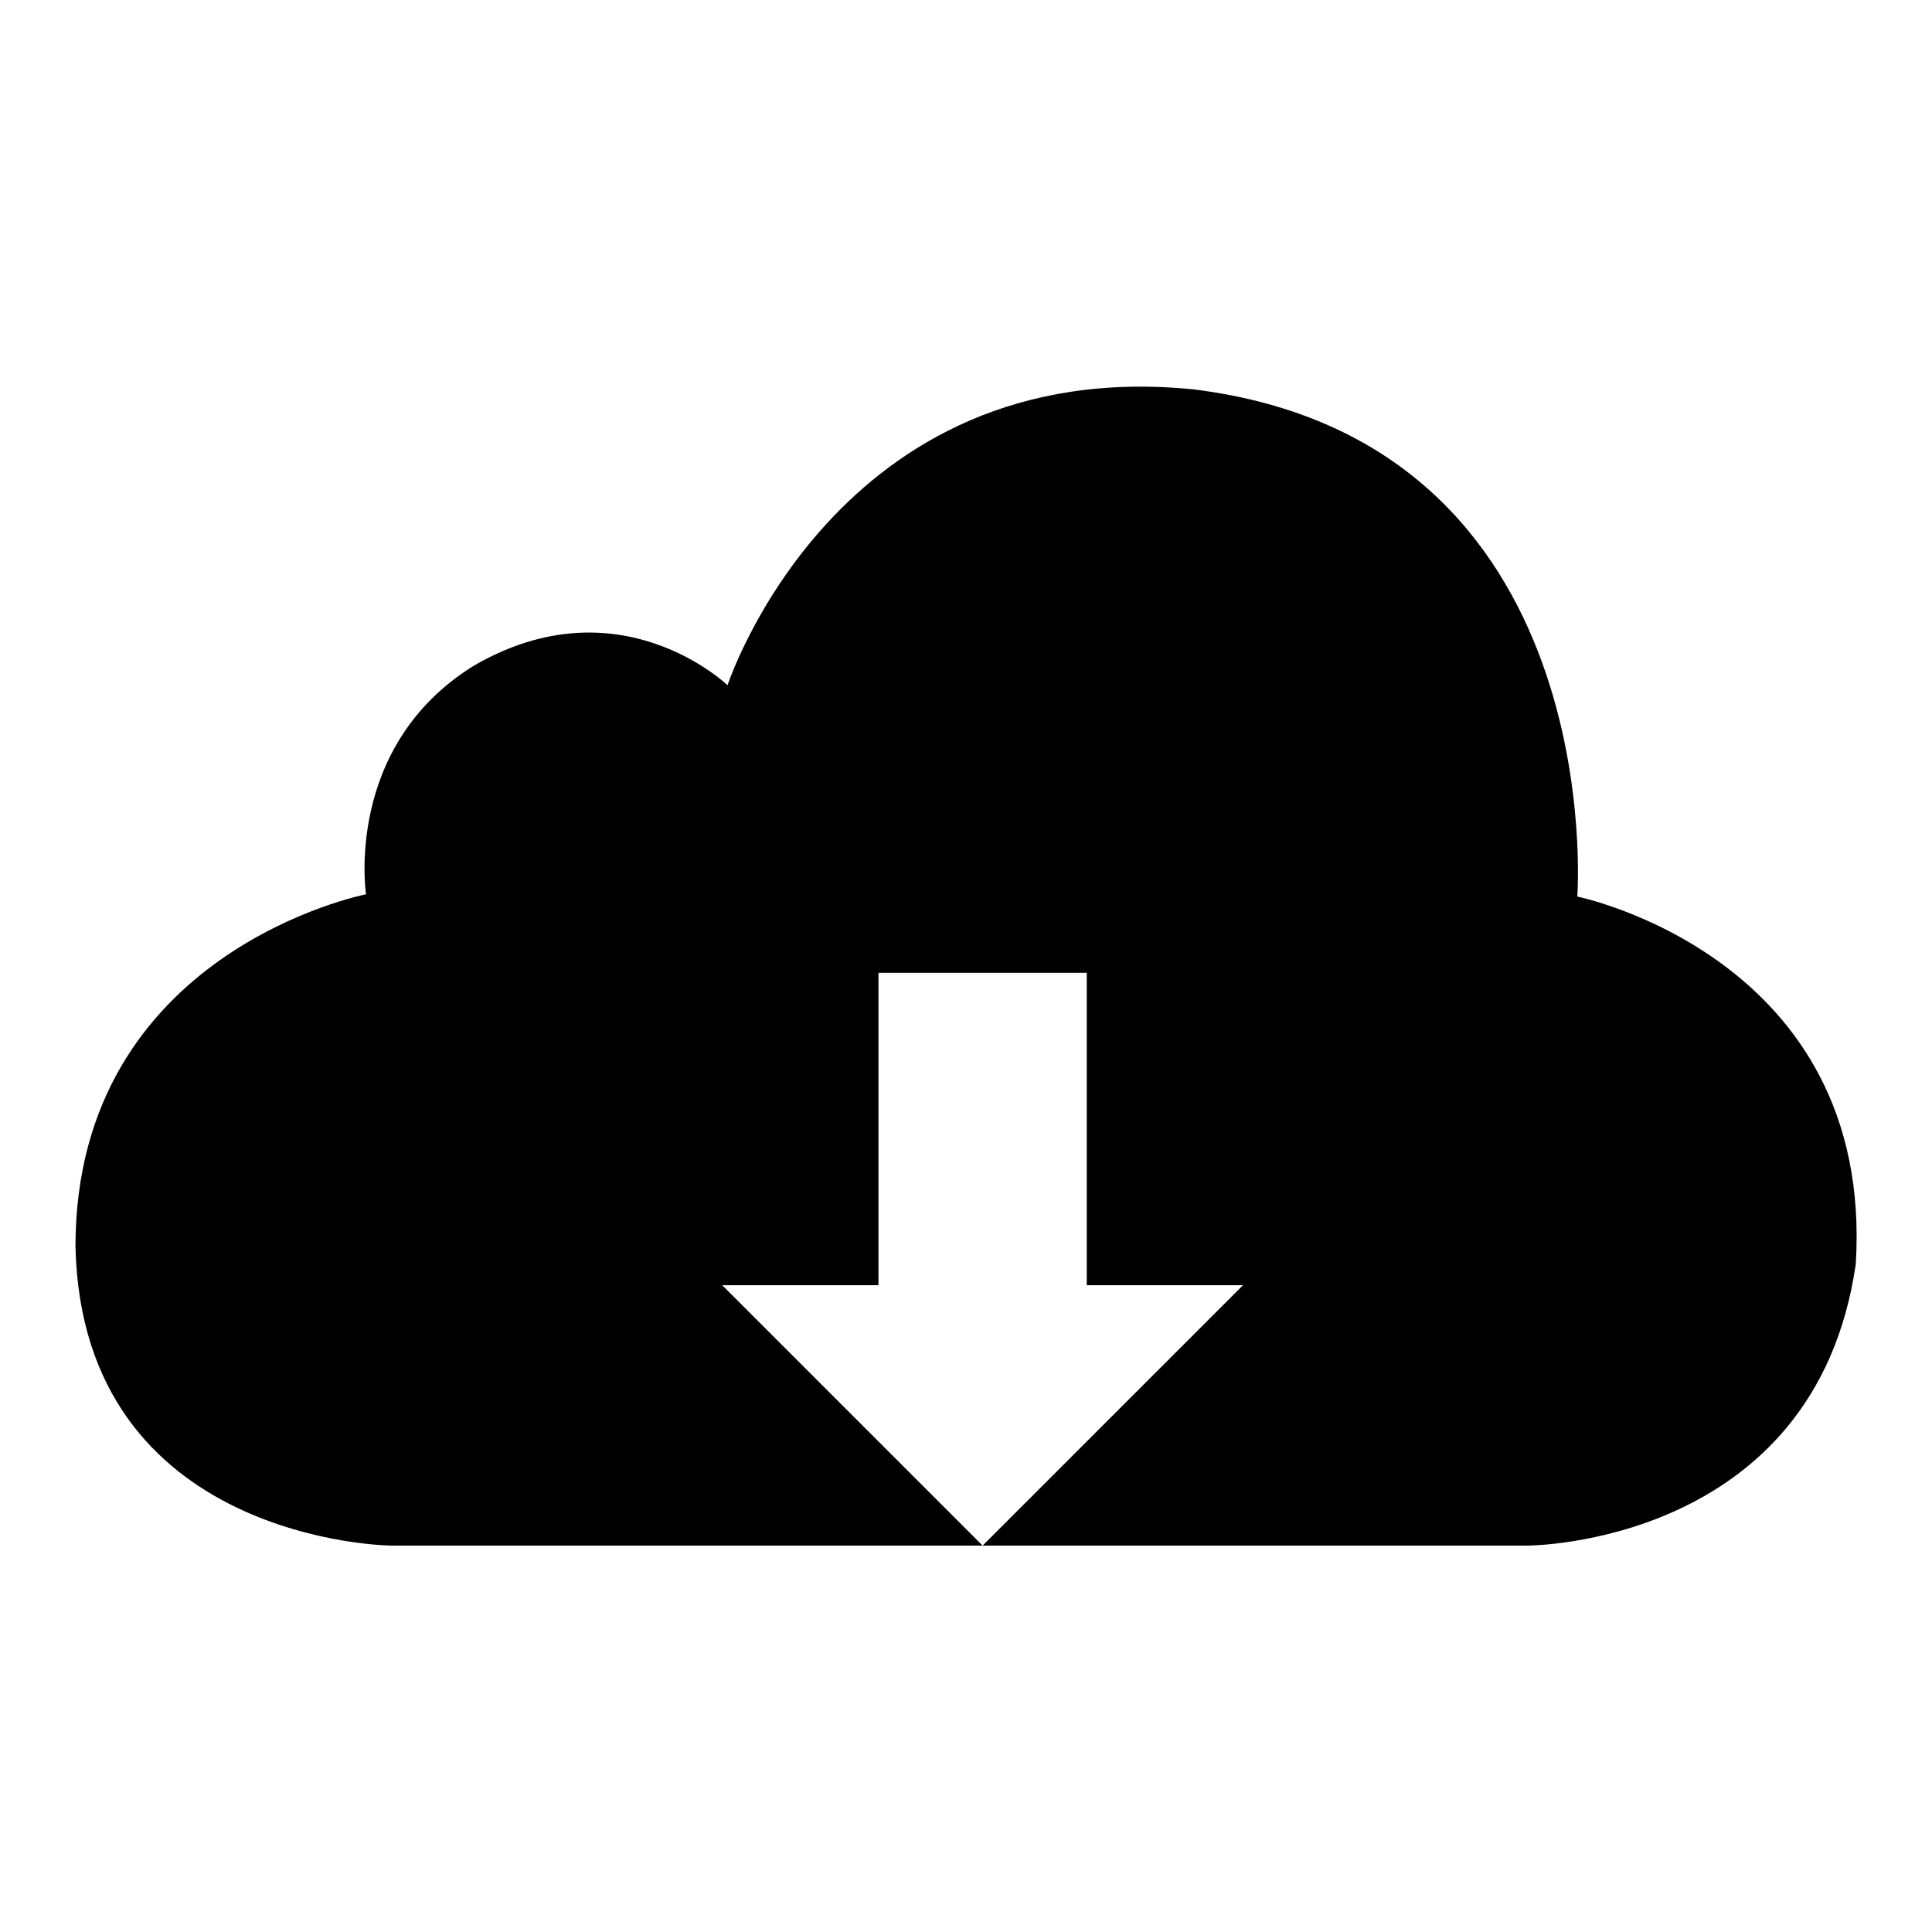 <?xml version="1.0" encoding="utf-8"?>
<!-- Svg Vector Icons : http://www.onlinewebfonts.com/icon -->
<!DOCTYPE svg PUBLIC "-//W3C//DTD SVG 1.1//EN" "http://www.w3.org/Graphics/SVG/1.1/DTD/svg11.dtd">
<svg version="1.1" xmlns="http://www.w3.org/2000/svg" xmlns:xlink="http://www.w3.org/1999/xlink" x="0px" y="0px" viewBox="0 0 256 256" enable-background="new 0 0 256 256" xml:space="preserve">
<g><g><g><path fill="#000000" d="M209,118.8c0,0,4.5-60.3-50.8-67.2c-47.4-4.8-61.8,39.2-61.8,39.2S82.1,77,62.8,88.2c-17.3,10.7-14.3,30.3-14.3,30.3S10,126,10,165.2c0.9,39.2,41.8,39.6,41.8,39.6h78.4l-34.5-34.5h20.7v-41.4H144v41.4h20.7l-34.5,34.5h72.2c0,0,38.1,0,43.5-37.3C248.4,126.8,209,118.8,209,118.8z"/></g></g></g>
</svg>